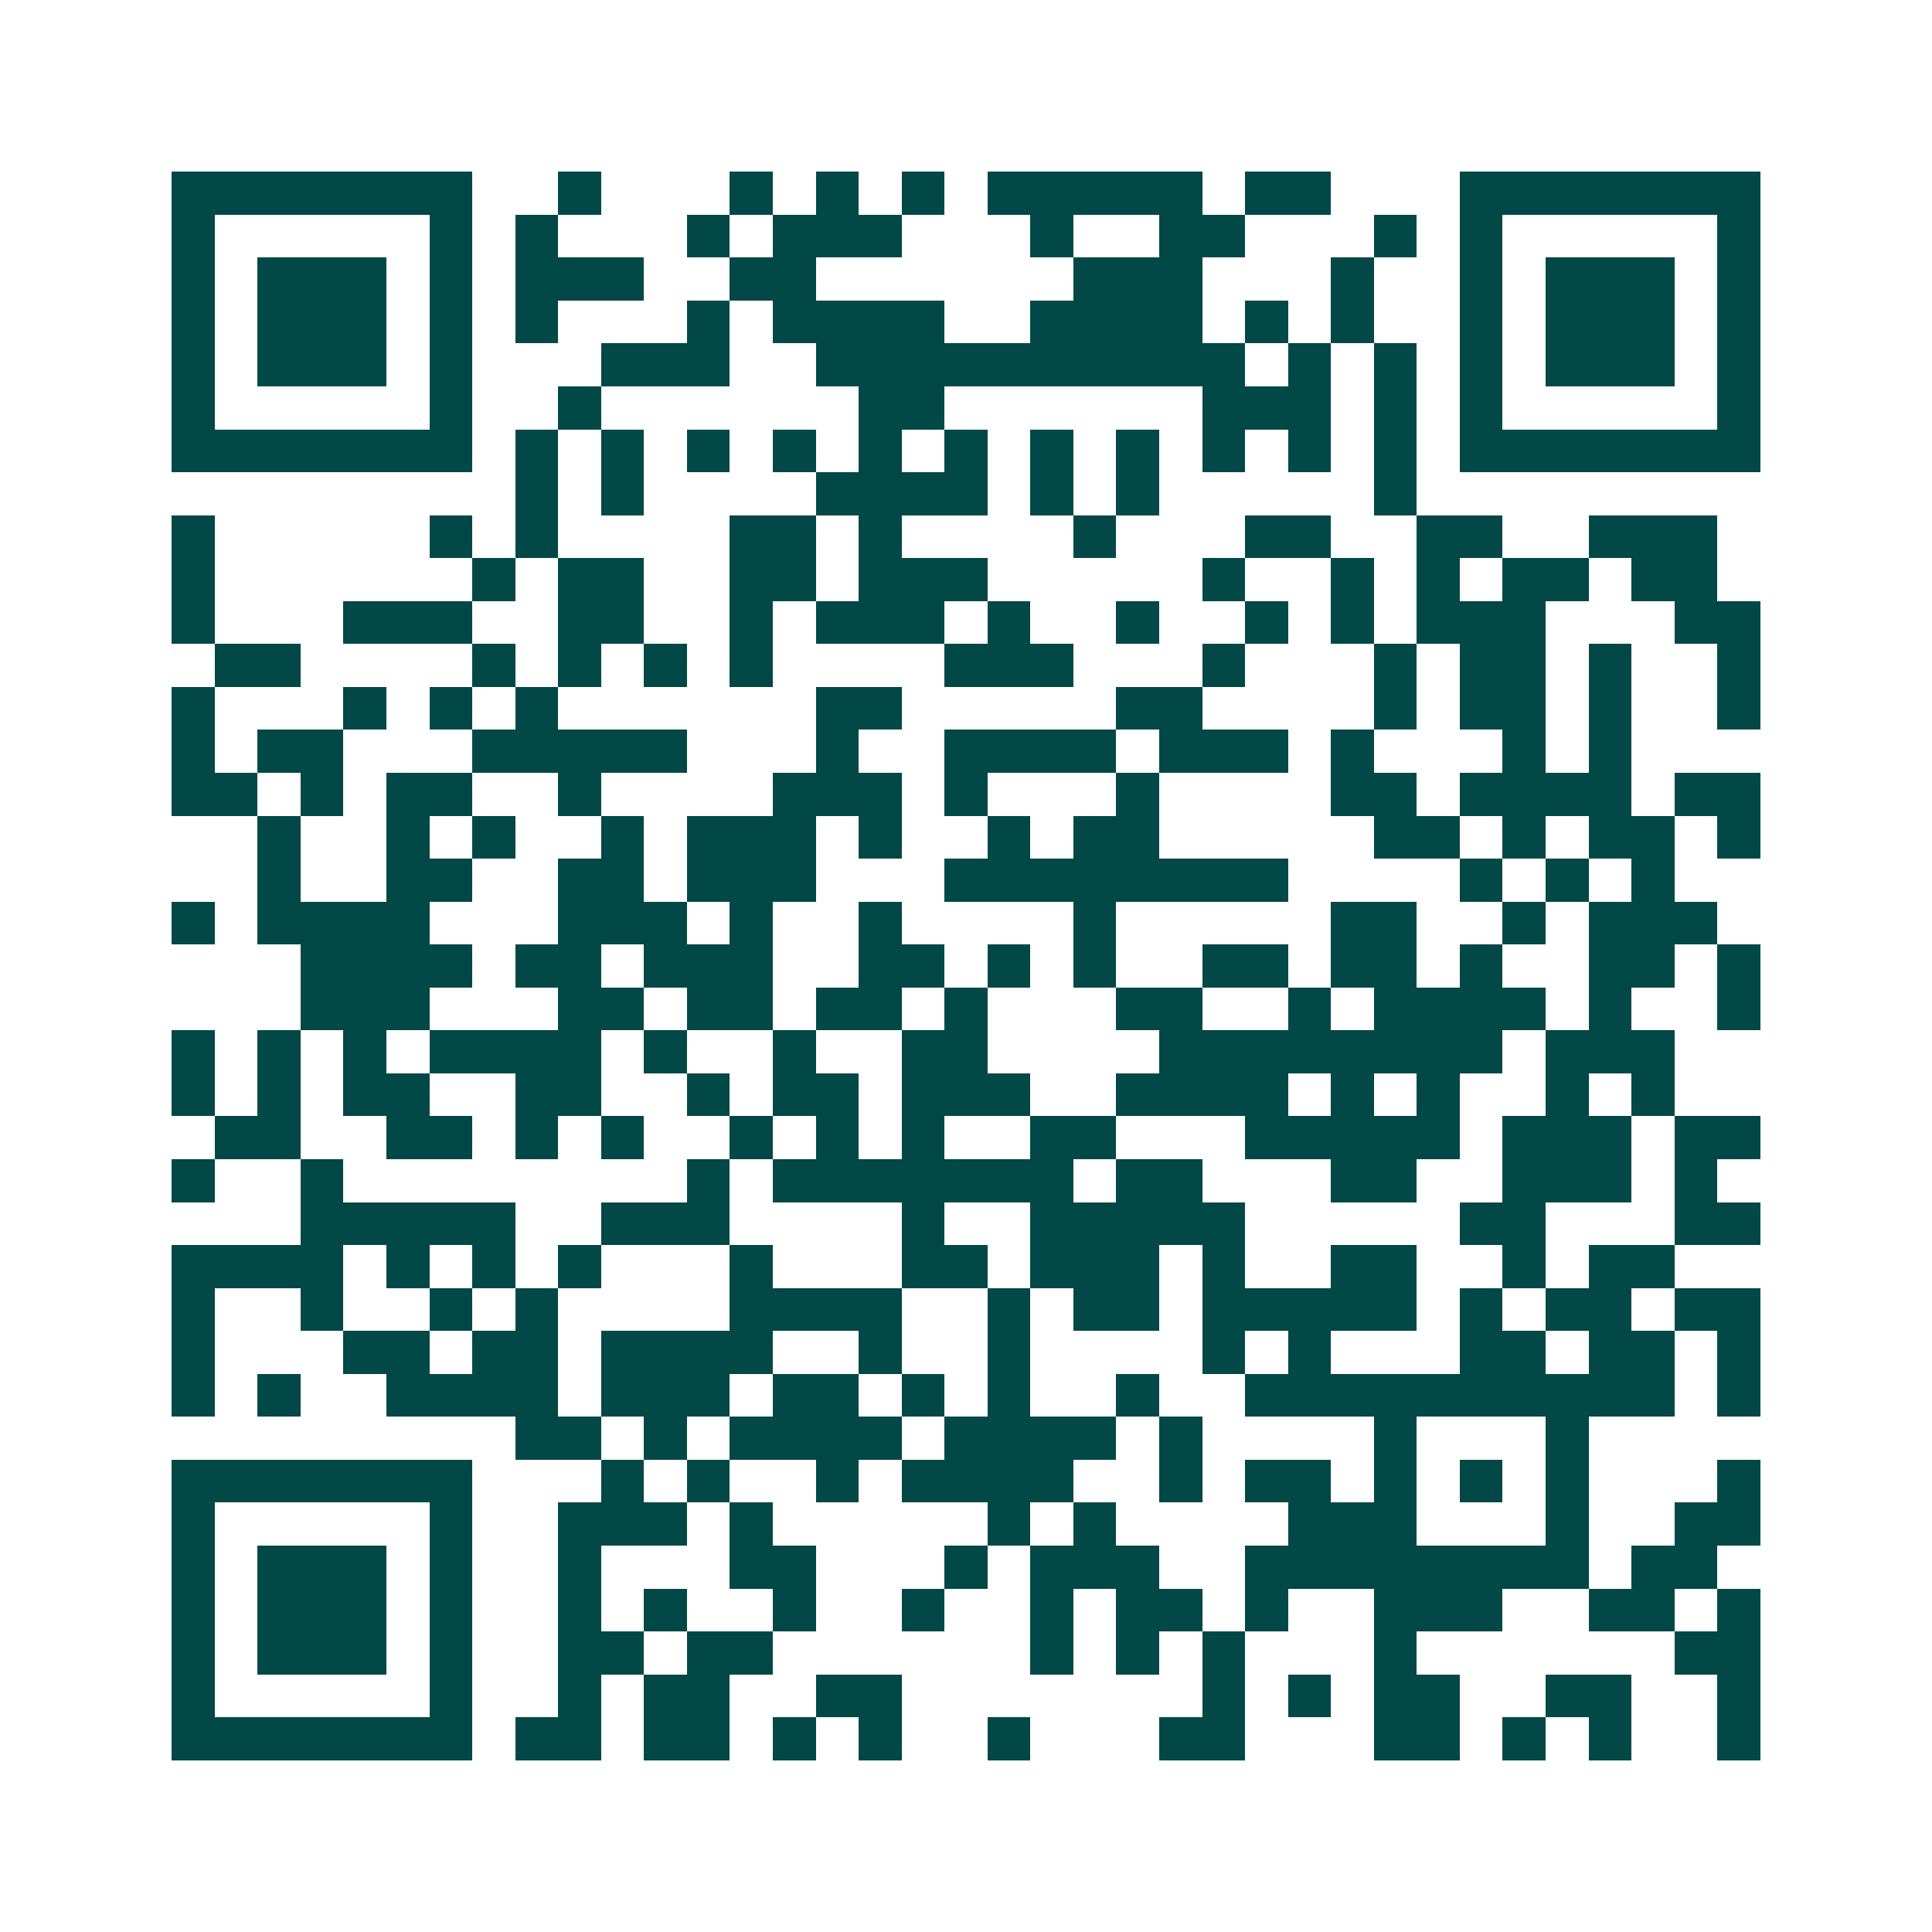 <svg xmlns="http://www.w3.org/2000/svg" width="200" height="200" viewBox="0 0 45 45" shape-rendering="crispEdges"><path fill="#ffffff" d="M0 0h45v45H0z"/><path stroke="#014847" d="M4 4.5h7m2 0h1m3 0h1m1 0h1m1 0h1m1 0h5m1 0h2m3 0h7M4 5.5h1m5 0h1m1 0h1m3 0h1m1 0h3m3 0h1m2 0h2m3 0h1m1 0h1m5 0h1M4 6.5h1m1 0h3m1 0h1m1 0h3m2 0h2m6 0h3m3 0h1m2 0h1m1 0h3m1 0h1M4 7.5h1m1 0h3m1 0h1m1 0h1m3 0h1m1 0h4m2 0h4m1 0h1m1 0h1m2 0h1m1 0h3m1 0h1M4 8.5h1m1 0h3m1 0h1m3 0h3m2 0h10m1 0h1m1 0h1m1 0h1m1 0h3m1 0h1M4 9.5h1m5 0h1m2 0h1m6 0h2m6 0h3m1 0h1m1 0h1m5 0h1M4 10.5h7m1 0h1m1 0h1m1 0h1m1 0h1m1 0h1m1 0h1m1 0h1m1 0h1m1 0h1m1 0h1m1 0h1m1 0h7M12 11.5h1m1 0h1m4 0h4m1 0h1m1 0h1m5 0h1M4 12.5h1m5 0h1m1 0h1m4 0h2m1 0h1m4 0h1m3 0h2m2 0h2m2 0h3M4 13.5h1m6 0h1m1 0h2m2 0h2m1 0h3m5 0h1m2 0h1m1 0h1m1 0h2m1 0h2M4 14.5h1m3 0h3m2 0h2m2 0h1m1 0h3m1 0h1m2 0h1m2 0h1m1 0h1m1 0h3m3 0h2M5 15.5h2m4 0h1m1 0h1m1 0h1m1 0h1m4 0h3m3 0h1m3 0h1m1 0h2m1 0h1m2 0h1M4 16.5h1m3 0h1m1 0h1m1 0h1m6 0h2m5 0h2m4 0h1m1 0h2m1 0h1m2 0h1M4 17.5h1m1 0h2m3 0h5m3 0h1m2 0h4m1 0h3m1 0h1m3 0h1m1 0h1M4 18.5h2m1 0h1m1 0h2m2 0h1m4 0h3m1 0h1m3 0h1m4 0h2m1 0h4m1 0h2M6 19.5h1m2 0h1m1 0h1m2 0h1m1 0h3m1 0h1m2 0h1m1 0h2m5 0h2m1 0h1m1 0h2m1 0h1M6 20.5h1m2 0h2m2 0h2m1 0h3m3 0h8m4 0h1m1 0h1m1 0h1M4 21.5h1m1 0h4m3 0h3m1 0h1m2 0h1m4 0h1m5 0h2m2 0h1m1 0h3M7 22.5h4m1 0h2m1 0h3m2 0h2m1 0h1m1 0h1m2 0h2m1 0h2m1 0h1m2 0h2m1 0h1M7 23.5h3m3 0h2m1 0h2m1 0h2m1 0h1m3 0h2m2 0h1m1 0h4m1 0h1m2 0h1M4 24.5h1m1 0h1m1 0h1m1 0h4m1 0h1m2 0h1m2 0h2m4 0h8m1 0h3M4 25.5h1m1 0h1m1 0h2m2 0h2m2 0h1m1 0h2m1 0h3m2 0h4m1 0h1m1 0h1m2 0h1m1 0h1M5 26.5h2m2 0h2m1 0h1m1 0h1m2 0h1m1 0h1m1 0h1m2 0h2m3 0h5m1 0h3m1 0h2M4 27.5h1m2 0h1m8 0h1m1 0h7m1 0h2m3 0h2m2 0h3m1 0h1M7 28.5h5m2 0h3m4 0h1m2 0h5m5 0h2m3 0h2M4 29.5h4m1 0h1m1 0h1m1 0h1m3 0h1m3 0h2m1 0h3m1 0h1m2 0h2m2 0h1m1 0h2M4 30.5h1m2 0h1m2 0h1m1 0h1m4 0h4m2 0h1m1 0h2m1 0h5m1 0h1m1 0h2m1 0h2M4 31.5h1m3 0h2m1 0h2m1 0h4m2 0h1m2 0h1m4 0h1m1 0h1m3 0h2m1 0h2m1 0h1M4 32.5h1m1 0h1m2 0h4m1 0h3m1 0h2m1 0h1m1 0h1m2 0h1m2 0h10m1 0h1M12 33.5h2m1 0h1m1 0h4m1 0h4m1 0h1m4 0h1m3 0h1M4 34.5h7m3 0h1m1 0h1m2 0h1m1 0h4m2 0h1m1 0h2m1 0h1m1 0h1m1 0h1m3 0h1M4 35.5h1m5 0h1m2 0h3m1 0h1m5 0h1m1 0h1m4 0h3m3 0h1m2 0h2M4 36.5h1m1 0h3m1 0h1m2 0h1m3 0h2m3 0h1m1 0h3m2 0h8m1 0h2M4 37.5h1m1 0h3m1 0h1m2 0h1m1 0h1m2 0h1m2 0h1m2 0h1m1 0h2m1 0h1m2 0h3m2 0h2m1 0h1M4 38.5h1m1 0h3m1 0h1m2 0h2m1 0h2m6 0h1m1 0h1m1 0h1m3 0h1m6 0h2M4 39.5h1m5 0h1m2 0h1m1 0h2m2 0h2m7 0h1m1 0h1m1 0h2m2 0h2m2 0h1M4 40.5h7m1 0h2m1 0h2m1 0h1m1 0h1m2 0h1m3 0h2m3 0h2m1 0h1m1 0h1m2 0h1"/></svg>
